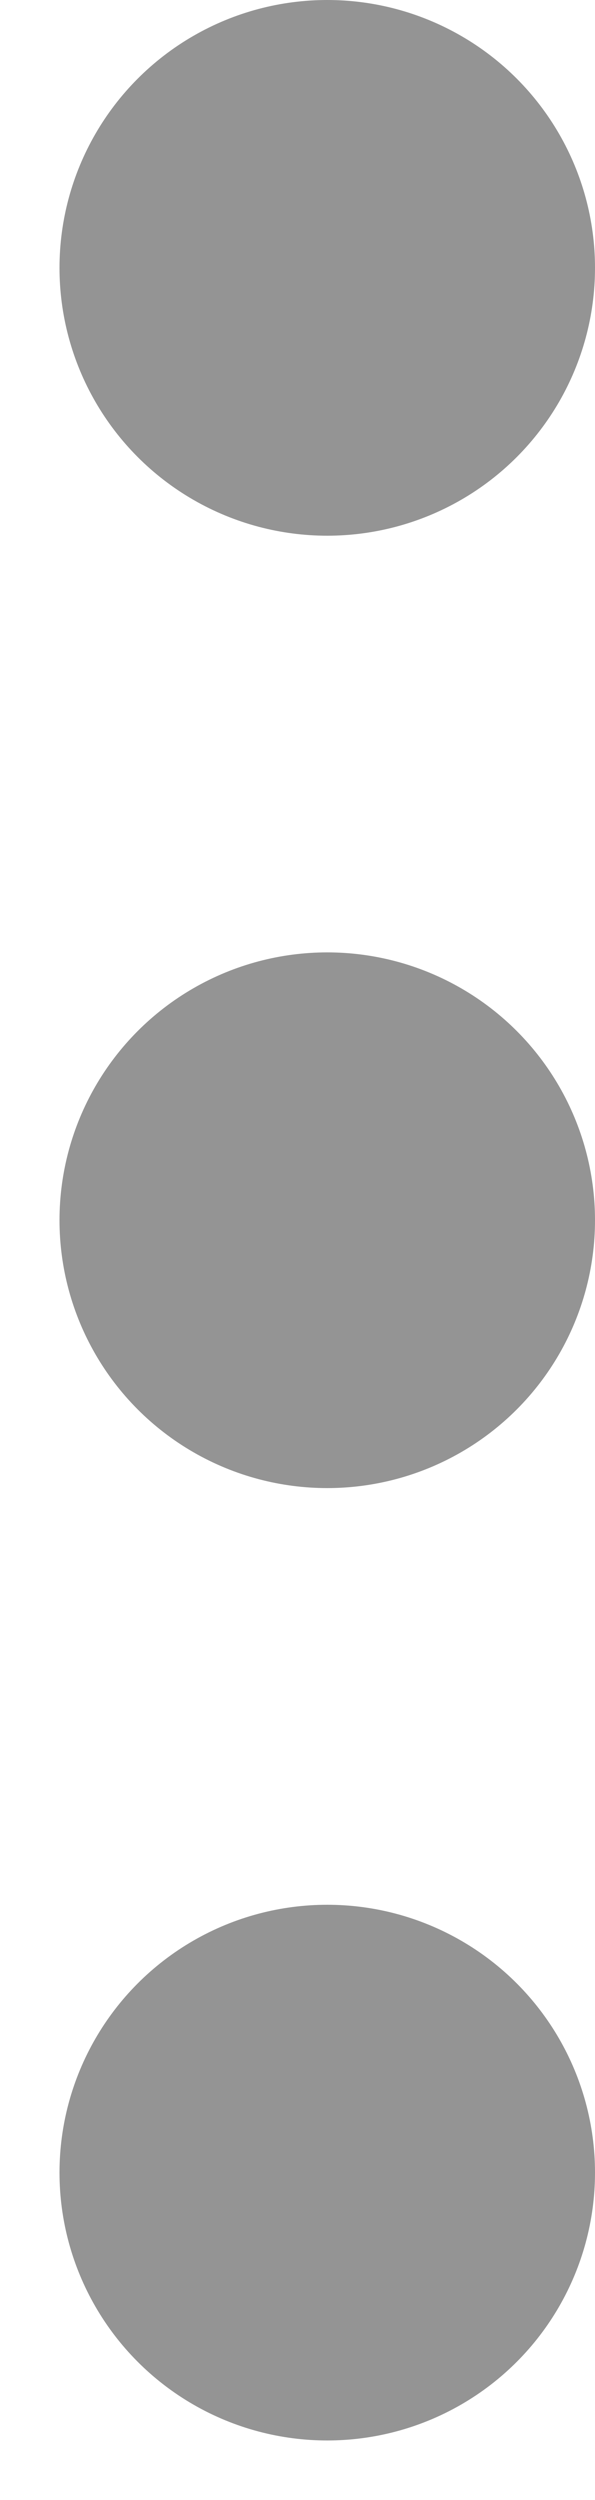 <svg width="5" height="21" viewBox="0 0 5 21" fill="none" xmlns="http://www.w3.org/2000/svg">
<circle r="2.25" transform="matrix(-1 0 0 1 2.75 2.25)" fill="#949494"/>
<circle r="2.25" transform="matrix(-1 0 0 1 2.75 10.25)" fill="#949494"/>
<circle r="2.25" transform="matrix(-1 0 0 1 2.75 18.25)" fill="#949494"/>
</svg>
